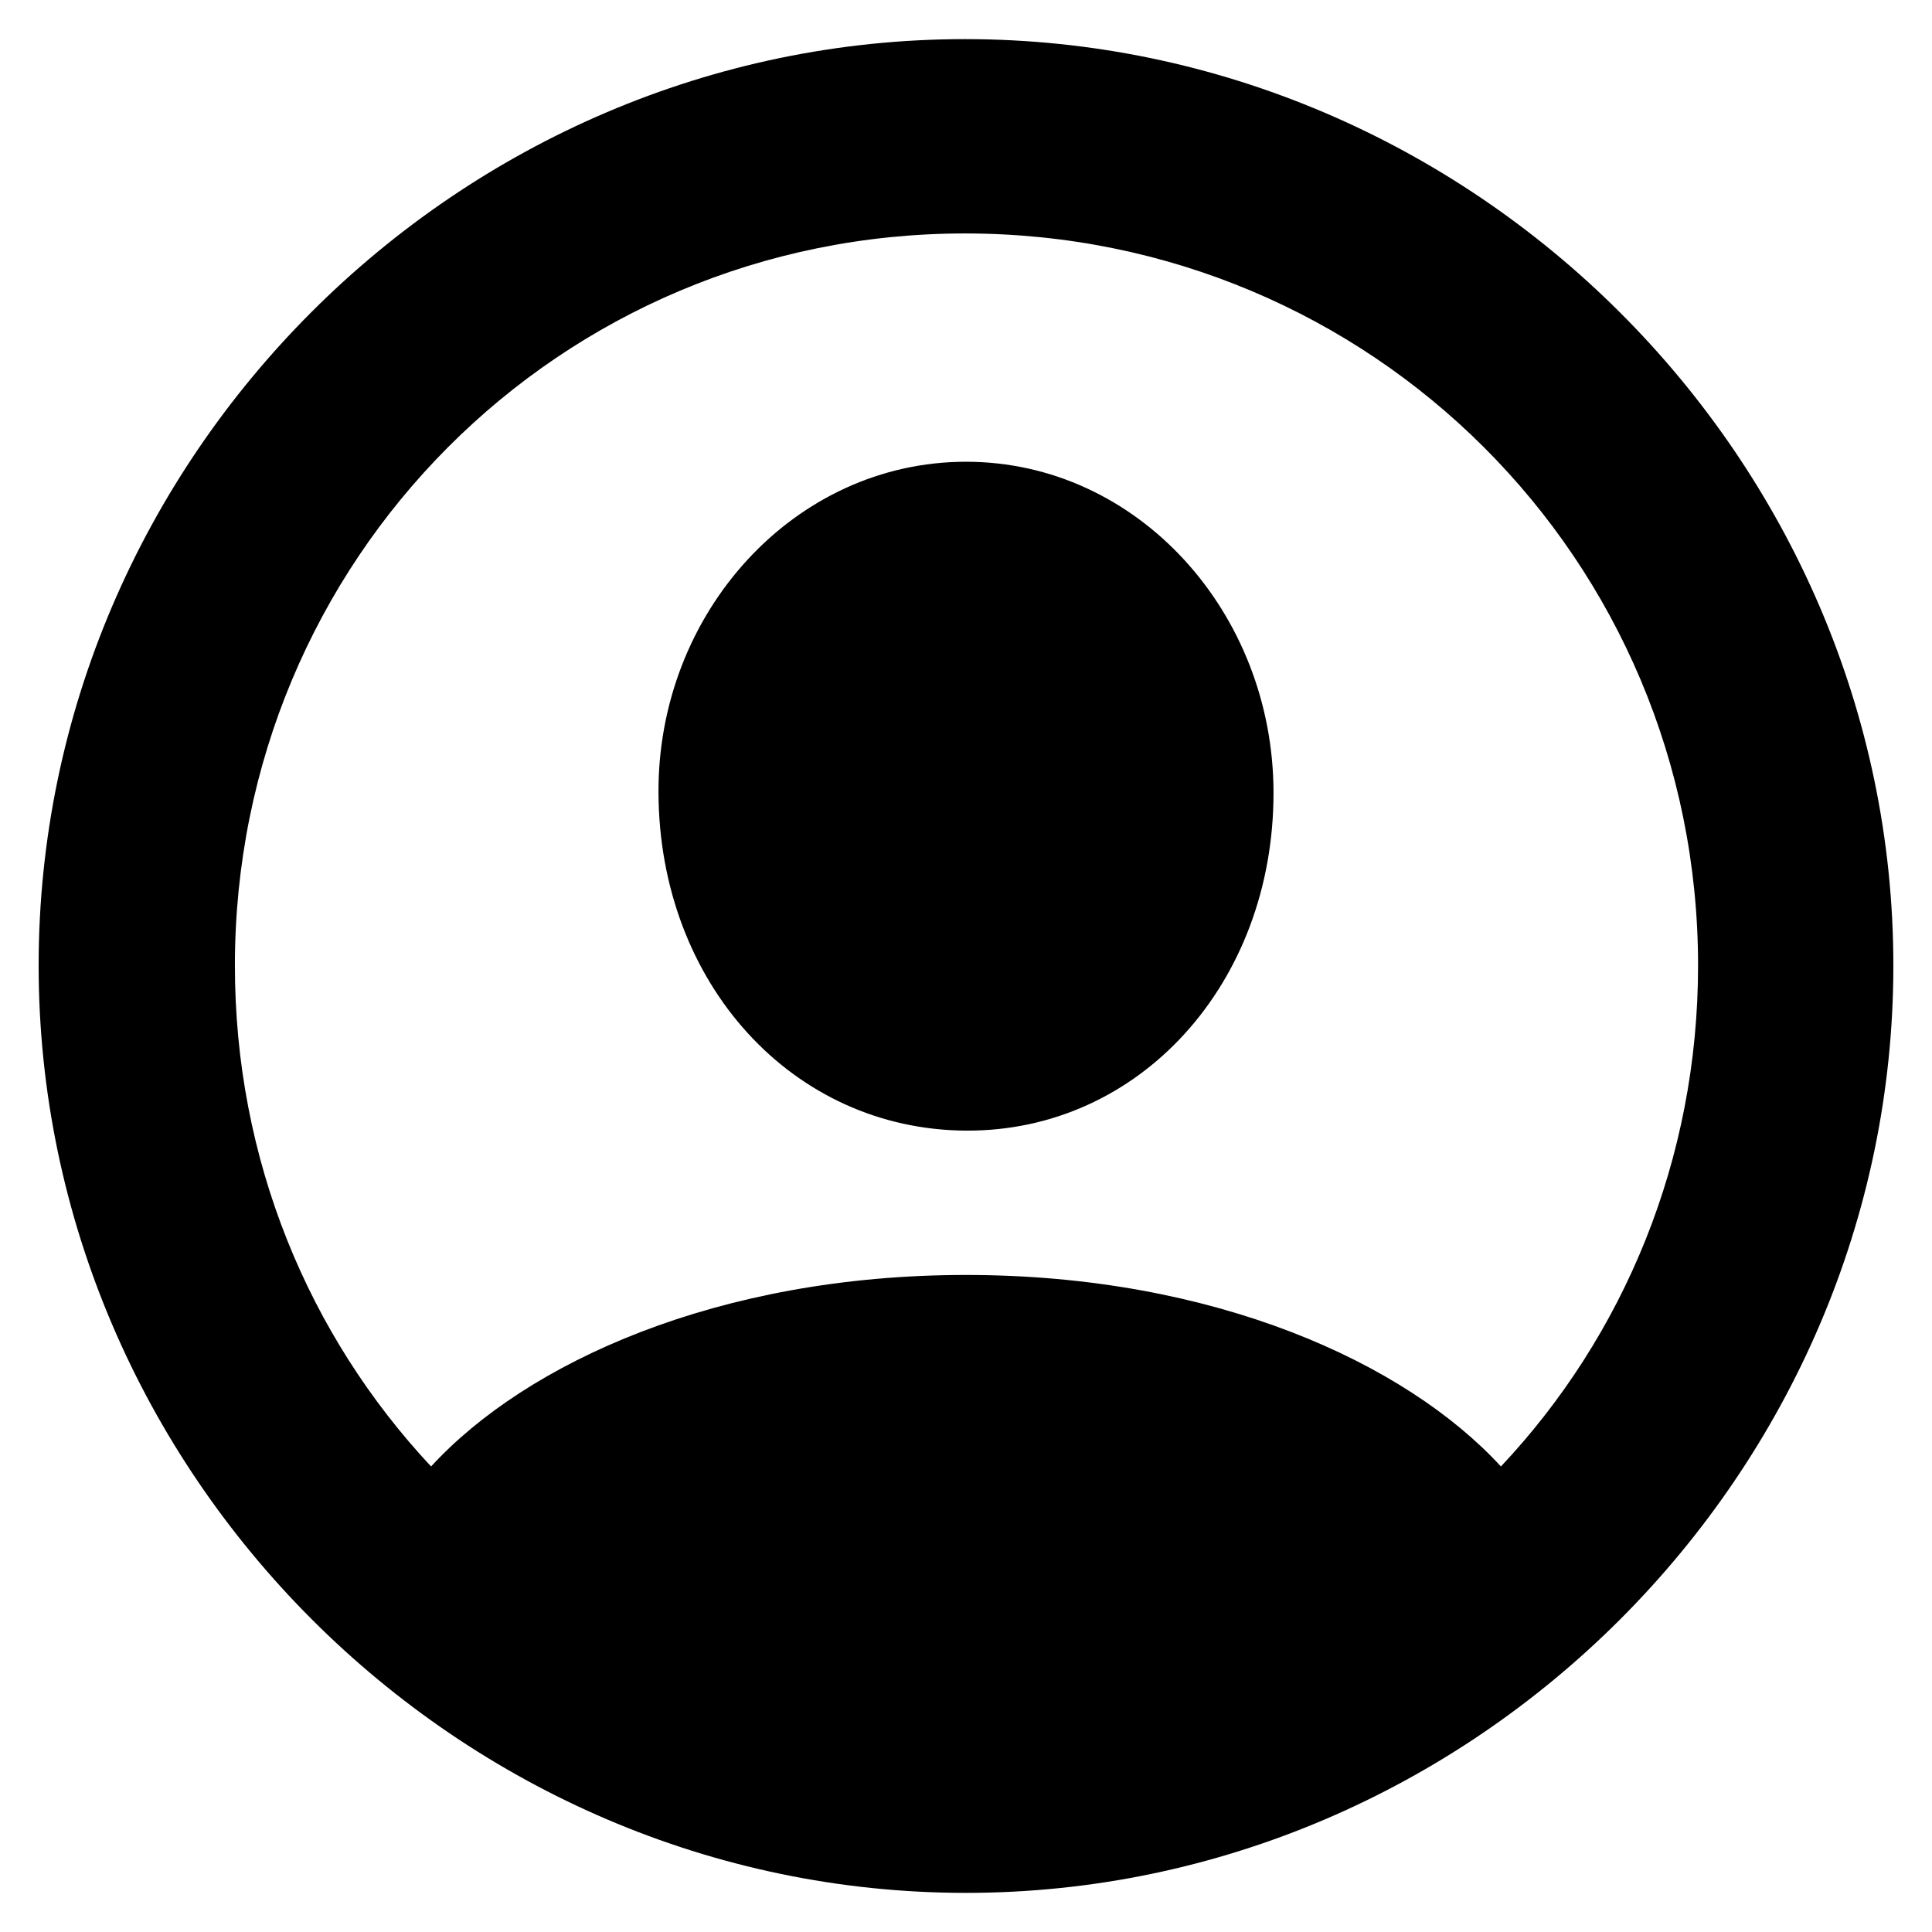 <svg width="24" height="24" viewBox="0 0 24 24" fill="none" xmlns="http://www.w3.org/2000/svg">
<path d="M12 23.514C5.695 23.514 0.48 18.299 0.48 11.994C0.48 5.689 5.684 0.486 11.988 0.486C18.293 0.486 23.52 5.689 23.52 11.994C23.52 18.299 18.305 23.514 12 23.514ZM12 15.838C15.082 15.838 17.461 16.928 18.645 18.217C20.168 16.6 21.094 14.408 21.094 11.994C21.094 6.955 17.039 2.9 11.988 2.9C6.949 2.9 2.918 6.955 2.918 11.994C2.918 14.408 3.832 16.588 5.355 18.217C6.539 16.928 8.918 15.838 12 15.838ZM12 14.045C9.844 14.033 8.191 12.217 8.18 9.85C8.168 7.611 9.867 5.736 12 5.736C14.133 5.736 15.82 7.611 15.82 9.85C15.82 12.217 14.156 14.057 12 14.045Z" fill="black"/>
</svg>
